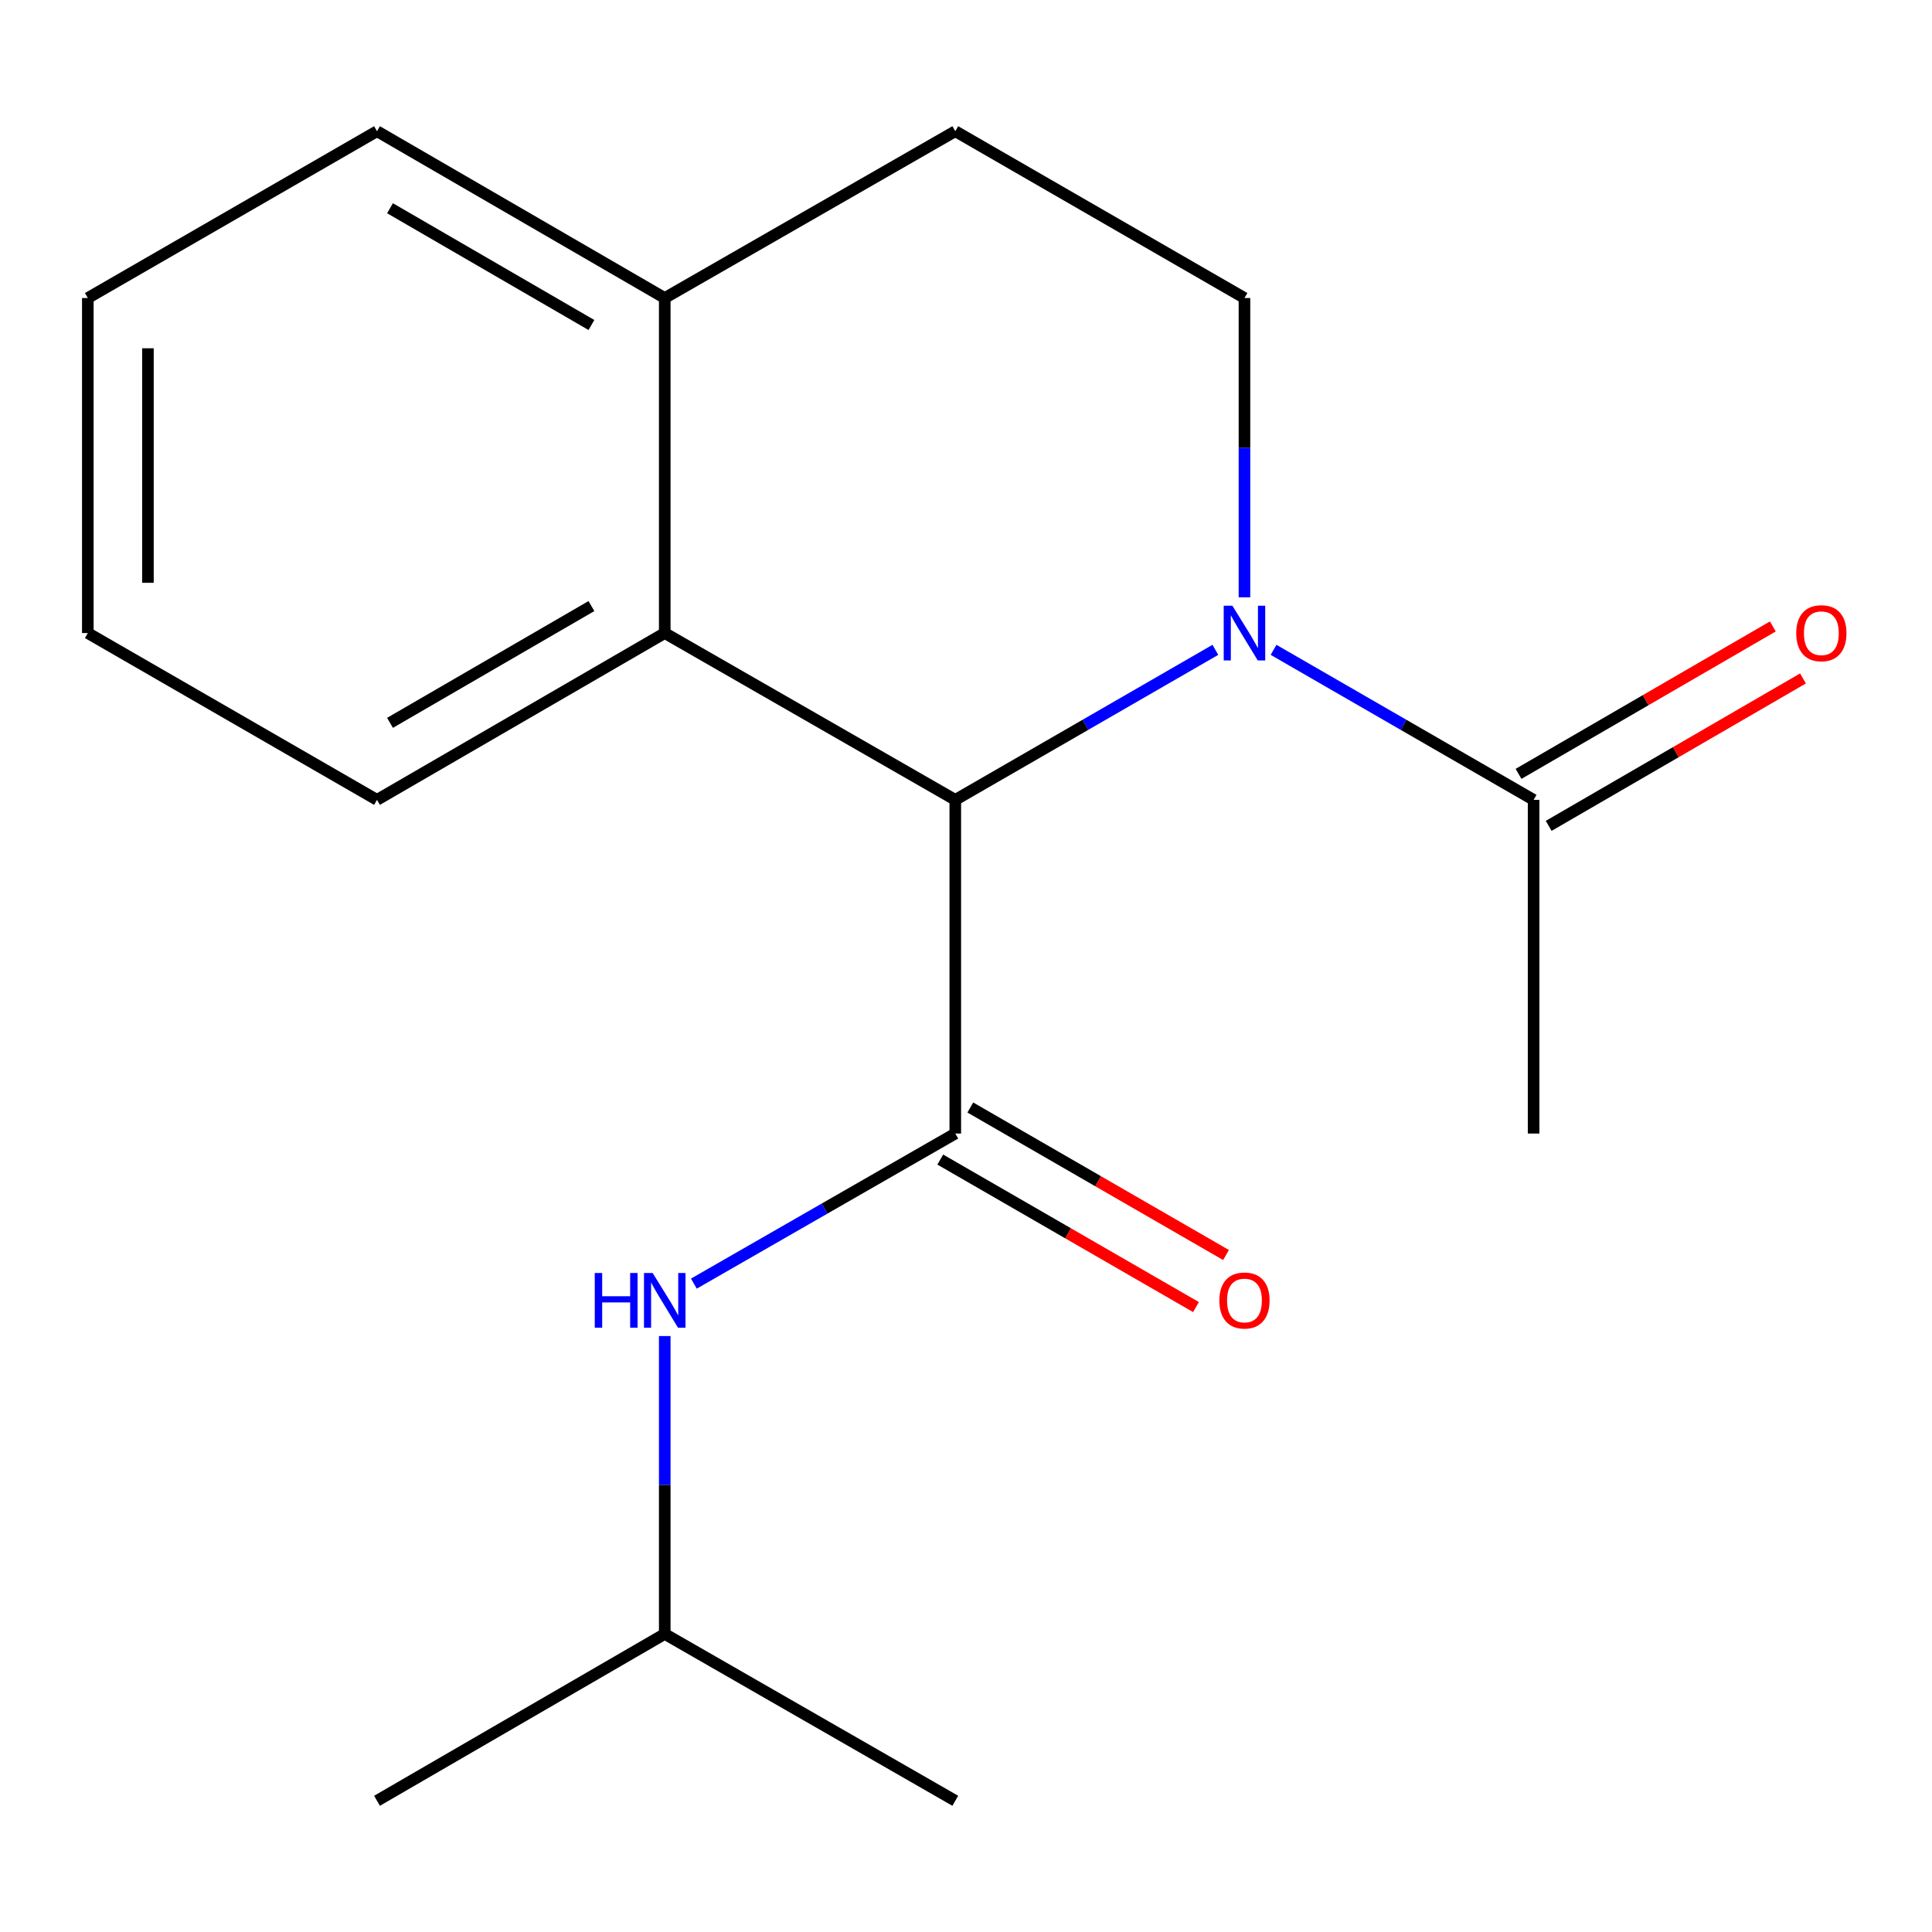 <?xml version='1.0' encoding='iso-8859-1'?>
<svg version='1.1' baseProfile='full'
              xmlns='http://www.w3.org/2000/svg'
                      xmlns:rdkit='http://www.rdkit.org/xml'
                      xmlns:xlink='http://www.w3.org/1999/xlink'
                  xml:space='preserve'
width='1000px' height='1000px' viewBox='0 0 1000 1000'>
<!-- END OF HEADER -->
<rect style='opacity:1.0;fill:#FFFFFF;stroke:none' width='1000' height='1000' x='0' y='0'> </rect>
<path class='bond-1' d='M 629.073,336.356 L 561.764,375.184' style='fill:none;fill-rule:evenodd;stroke:#0000FF;stroke-width:6px;stroke-linecap:butt;stroke-linejoin:miter;stroke-opacity:1' />
<path class='bond-1' d='M 561.764,375.184 L 494.455,414.011' style='fill:none;fill-rule:evenodd;stroke:#000000;stroke-width:6px;stroke-linecap:butt;stroke-linejoin:miter;stroke-opacity:1' />
<path class='bond-2' d='M 659.193,336.357 L 726.493,375.184' style='fill:none;fill-rule:evenodd;stroke:#0000FF;stroke-width:6px;stroke-linecap:butt;stroke-linejoin:miter;stroke-opacity:1' />
<path class='bond-2' d='M 726.493,375.184 L 793.794,414.011' style='fill:none;fill-rule:evenodd;stroke:#000000;stroke-width:6px;stroke-linecap:butt;stroke-linejoin:miter;stroke-opacity:1' />
<path class='bond-5' d='M 644.133,309.173 L 644.133,231.715' style='fill:none;fill-rule:evenodd;stroke:#0000FF;stroke-width:6px;stroke-linecap:butt;stroke-linejoin:miter;stroke-opacity:1' />
<path class='bond-5' d='M 644.133,231.715 L 644.133,154.257' style='fill:none;fill-rule:evenodd;stroke:#000000;stroke-width:6px;stroke-linecap:butt;stroke-linejoin:miter;stroke-opacity:1' />
<path class='bond-0' d='M 494.455,586.715 L 494.455,414.011' style='fill:none;fill-rule:evenodd;stroke:#000000;stroke-width:6px;stroke-linecap:butt;stroke-linejoin:miter;stroke-opacity:1' />
<path class='bond-4' d='M 494.455,586.715 L 426.799,625.558' style='fill:none;fill-rule:evenodd;stroke:#000000;stroke-width:6px;stroke-linecap:butt;stroke-linejoin:miter;stroke-opacity:1' />
<path class='bond-4' d='M 426.799,625.558 L 359.143,664.402' style='fill:none;fill-rule:evenodd;stroke:#0000FF;stroke-width:6px;stroke-linecap:butt;stroke-linejoin:miter;stroke-opacity:1' />
<path class='bond-6' d='M 486.681,600.19 L 552.86,638.366' style='fill:none;fill-rule:evenodd;stroke:#000000;stroke-width:6px;stroke-linecap:butt;stroke-linejoin:miter;stroke-opacity:1' />
<path class='bond-6' d='M 552.86,638.366 L 619.04,676.542' style='fill:none;fill-rule:evenodd;stroke:#FF0000;stroke-width:6px;stroke-linecap:butt;stroke-linejoin:miter;stroke-opacity:1' />
<path class='bond-6' d='M 502.229,573.239 L 568.408,611.415' style='fill:none;fill-rule:evenodd;stroke:#000000;stroke-width:6px;stroke-linecap:butt;stroke-linejoin:miter;stroke-opacity:1' />
<path class='bond-6' d='M 568.408,611.415 L 634.587,649.59' style='fill:none;fill-rule:evenodd;stroke:#FF0000;stroke-width:6px;stroke-linecap:butt;stroke-linejoin:miter;stroke-opacity:1' />
<path class='bond-3' d='M 494.455,414.011 L 344.068,327.669' style='fill:none;fill-rule:evenodd;stroke:#000000;stroke-width:6px;stroke-linecap:butt;stroke-linejoin:miter;stroke-opacity:1' />
<path class='bond-8' d='M 801.597,427.471 L 867.413,389.315' style='fill:none;fill-rule:evenodd;stroke:#000000;stroke-width:6px;stroke-linecap:butt;stroke-linejoin:miter;stroke-opacity:1' />
<path class='bond-8' d='M 867.413,389.315 L 933.228,351.159' style='fill:none;fill-rule:evenodd;stroke:#FF0000;stroke-width:6px;stroke-linecap:butt;stroke-linejoin:miter;stroke-opacity:1' />
<path class='bond-8' d='M 785.992,400.552 L 851.807,362.397' style='fill:none;fill-rule:evenodd;stroke:#000000;stroke-width:6px;stroke-linecap:butt;stroke-linejoin:miter;stroke-opacity:1' />
<path class='bond-8' d='M 851.807,362.397 L 917.623,324.241' style='fill:none;fill-rule:evenodd;stroke:#FF0000;stroke-width:6px;stroke-linecap:butt;stroke-linejoin:miter;stroke-opacity:1' />
<path class='bond-12' d='M 793.794,414.011 L 793.794,586.715' style='fill:none;fill-rule:evenodd;stroke:#000000;stroke-width:6px;stroke-linecap:butt;stroke-linejoin:miter;stroke-opacity:1' />
<path class='bond-11' d='M 344.068,327.669 L 195.133,414.011' style='fill:none;fill-rule:evenodd;stroke:#000000;stroke-width:6px;stroke-linecap:butt;stroke-linejoin:miter;stroke-opacity:1' />
<path class='bond-11' d='M 306.122,313.702 L 201.868,374.142' style='fill:none;fill-rule:evenodd;stroke:#000000;stroke-width:6px;stroke-linecap:butt;stroke-linejoin:miter;stroke-opacity:1' />
<path class='bond-18' d='M 344.068,327.669 L 344.068,154.257' style='fill:none;fill-rule:evenodd;stroke:#000000;stroke-width:6px;stroke-linecap:butt;stroke-linejoin:miter;stroke-opacity:1' />
<path class='bond-10' d='M 344.068,691.534 L 344.068,768.63' style='fill:none;fill-rule:evenodd;stroke:#0000FF;stroke-width:6px;stroke-linecap:butt;stroke-linejoin:miter;stroke-opacity:1' />
<path class='bond-10' d='M 344.068,768.63 L 344.068,845.726' style='fill:none;fill-rule:evenodd;stroke:#000000;stroke-width:6px;stroke-linecap:butt;stroke-linejoin:miter;stroke-opacity:1' />
<path class='bond-9' d='M 644.133,154.257 L 494.455,67.914' style='fill:none;fill-rule:evenodd;stroke:#000000;stroke-width:6px;stroke-linecap:butt;stroke-linejoin:miter;stroke-opacity:1' />
<path class='bond-7' d='M 344.068,154.257 L 494.455,67.914' style='fill:none;fill-rule:evenodd;stroke:#000000;stroke-width:6px;stroke-linecap:butt;stroke-linejoin:miter;stroke-opacity:1' />
<path class='bond-13' d='M 344.068,154.257 L 195.133,67.914' style='fill:none;fill-rule:evenodd;stroke:#000000;stroke-width:6px;stroke-linecap:butt;stroke-linejoin:miter;stroke-opacity:1' />
<path class='bond-13' d='M 306.122,168.223 L 201.868,107.783' style='fill:none;fill-rule:evenodd;stroke:#000000;stroke-width:6px;stroke-linecap:butt;stroke-linejoin:miter;stroke-opacity:1' />
<path class='bond-14' d='M 344.068,845.726 L 195.133,932.086' style='fill:none;fill-rule:evenodd;stroke:#000000;stroke-width:6px;stroke-linecap:butt;stroke-linejoin:miter;stroke-opacity:1' />
<path class='bond-15' d='M 344.068,845.726 L 494.455,932.086' style='fill:none;fill-rule:evenodd;stroke:#000000;stroke-width:6px;stroke-linecap:butt;stroke-linejoin:miter;stroke-opacity:1' />
<path class='bond-16' d='M 195.133,414.011 L 45.455,327.669' style='fill:none;fill-rule:evenodd;stroke:#000000;stroke-width:6px;stroke-linecap:butt;stroke-linejoin:miter;stroke-opacity:1' />
<path class='bond-17' d='M 195.133,67.914 L 45.455,154.257' style='fill:none;fill-rule:evenodd;stroke:#000000;stroke-width:6px;stroke-linecap:butt;stroke-linejoin:miter;stroke-opacity:1' />
<path class='bond-19' d='M 45.455,327.669 L 45.455,154.257' style='fill:none;fill-rule:evenodd;stroke:#000000;stroke-width:6px;stroke-linecap:butt;stroke-linejoin:miter;stroke-opacity:1' />
<path class='bond-19' d='M 76.569,301.657 L 76.569,180.269' style='fill:none;fill-rule:evenodd;stroke:#000000;stroke-width:6px;stroke-linecap:butt;stroke-linejoin:miter;stroke-opacity:1' />
<path  class='atom-0' d='M 637.873 313.509
L 647.153 328.509
Q 648.073 329.989, 649.553 332.669
Q 651.033 335.349, 651.113 335.509
L 651.113 313.509
L 654.873 313.509
L 654.873 341.829
L 650.993 341.829
L 641.033 325.429
Q 639.873 323.509, 638.633 321.309
Q 637.433 319.109, 637.073 318.429
L 637.073 341.829
L 633.393 341.829
L 633.393 313.509
L 637.873 313.509
' fill='#0000FF'/>
<path  class='atom-5' d='M 307.848 658.897
L 311.688 658.897
L 311.688 670.937
L 326.168 670.937
L 326.168 658.897
L 330.008 658.897
L 330.008 687.217
L 326.168 687.217
L 326.168 674.137
L 311.688 674.137
L 311.688 687.217
L 307.848 687.217
L 307.848 658.897
' fill='#0000FF'/>
<path  class='atom-5' d='M 337.808 658.897
L 347.088 673.897
Q 348.008 675.377, 349.488 678.057
Q 350.968 680.737, 351.048 680.897
L 351.048 658.897
L 354.808 658.897
L 354.808 687.217
L 350.928 687.217
L 340.968 670.817
Q 339.808 668.897, 338.568 666.697
Q 337.368 664.497, 337.008 663.817
L 337.008 687.217
L 333.328 687.217
L 333.328 658.897
L 337.808 658.897
' fill='#0000FF'/>
<path  class='atom-7' d='M 631.133 673.137
Q 631.133 666.337, 634.493 662.537
Q 637.853 658.737, 644.133 658.737
Q 650.413 658.737, 653.773 662.537
Q 657.133 666.337, 657.133 673.137
Q 657.133 680.017, 653.733 683.937
Q 650.333 687.817, 644.133 687.817
Q 637.893 687.817, 634.493 683.937
Q 631.133 680.057, 631.133 673.137
M 644.133 684.617
Q 648.453 684.617, 650.773 681.737
Q 653.133 678.817, 653.133 673.137
Q 653.133 667.577, 650.773 664.777
Q 648.453 661.937, 644.133 661.937
Q 639.813 661.937, 637.453 664.737
Q 635.133 667.537, 635.133 673.137
Q 635.133 678.857, 637.453 681.737
Q 639.813 684.617, 644.133 684.617
' fill='#FF0000'/>
<path  class='atom-9' d='M 929.729 327.749
Q 929.729 320.949, 933.089 317.149
Q 936.449 313.349, 942.729 313.349
Q 949.009 313.349, 952.369 317.149
Q 955.729 320.949, 955.729 327.749
Q 955.729 334.629, 952.329 338.549
Q 948.929 342.429, 942.729 342.429
Q 936.489 342.429, 933.089 338.549
Q 929.729 334.669, 929.729 327.749
M 942.729 339.229
Q 947.049 339.229, 949.369 336.349
Q 951.729 333.429, 951.729 327.749
Q 951.729 322.189, 949.369 319.389
Q 947.049 316.549, 942.729 316.549
Q 938.409 316.549, 936.049 319.349
Q 933.729 322.149, 933.729 327.749
Q 933.729 333.469, 936.049 336.349
Q 938.409 339.229, 942.729 339.229
' fill='#FF0000'/>
</svg>
